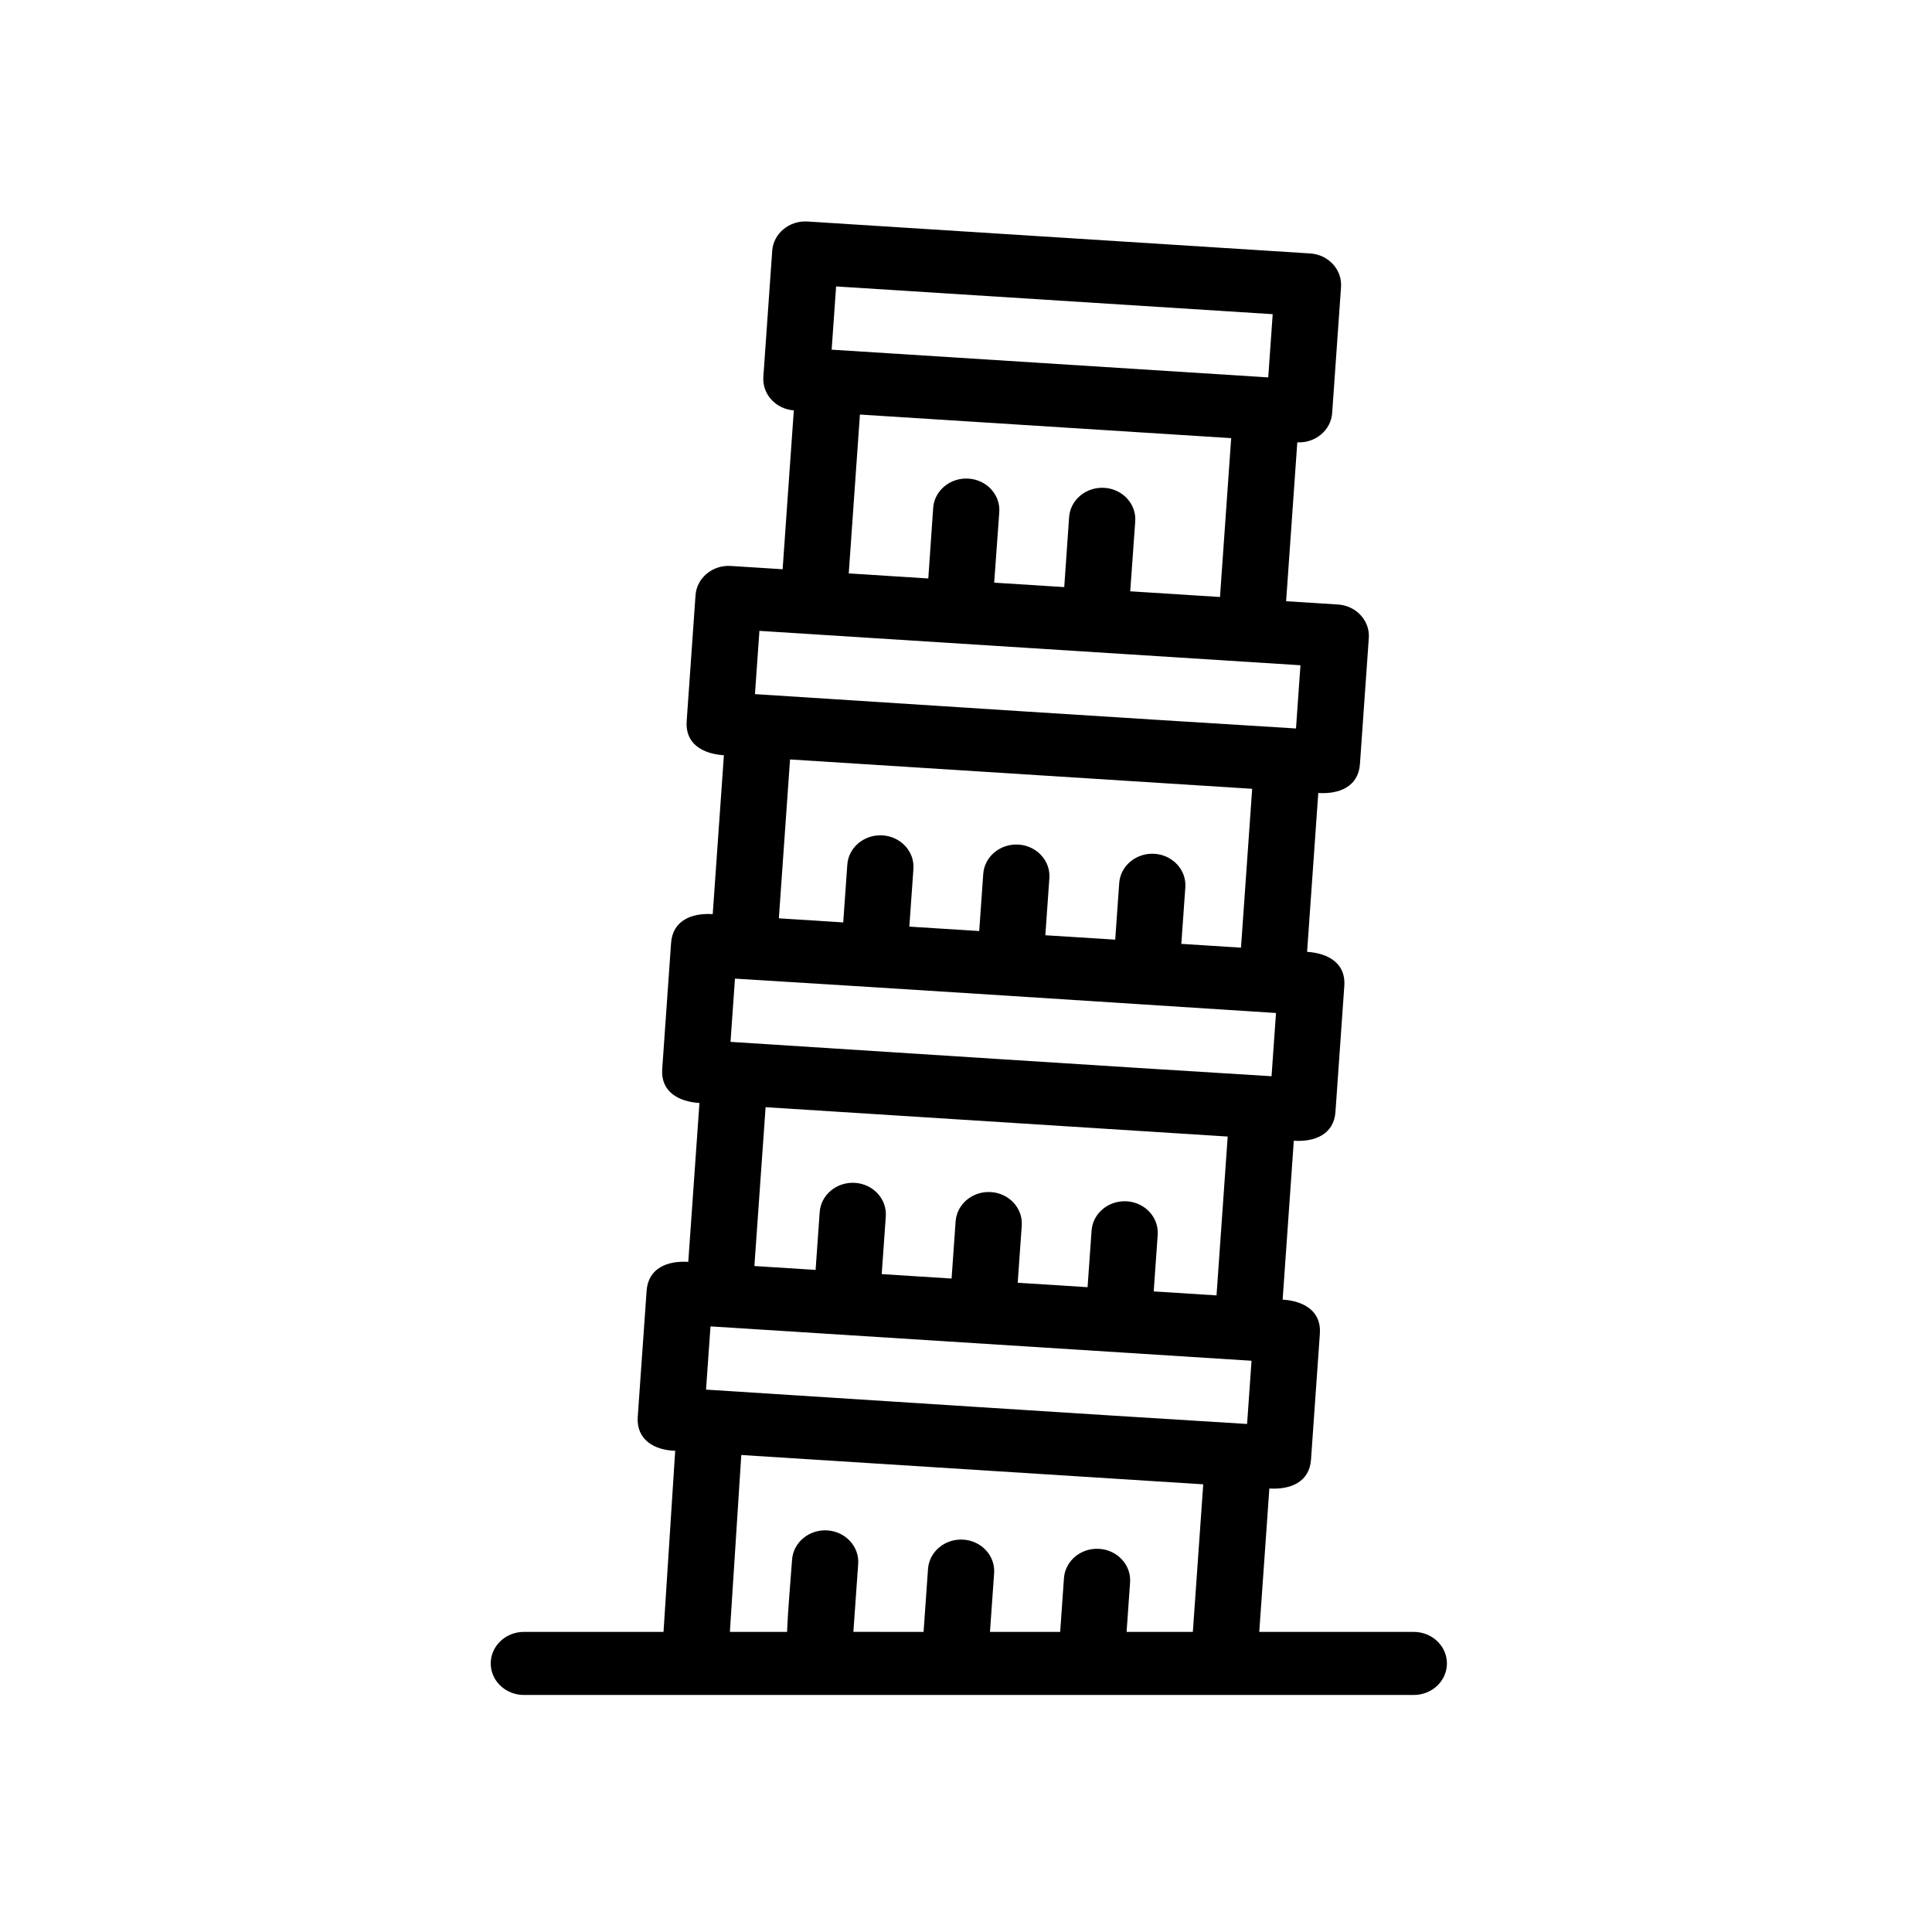 <?xml version="1.0" encoding="UTF-8"?>
<!-- Uploaded to: ICON Repo, www.iconrepo.com, Generator: ICON Repo Mixer Tools -->
<svg fill="#000000" width="800px" height="800px" version="1.1" viewBox="144 144 512 512" xmlns="http://www.w3.org/2000/svg">
 <path d="m343.92 479.51 16.223 1.027 1.082-15.301c0.316-4.594 4.508-8.074 9.344-7.769 4.836 0.301 8.496 4.281 8.176 8.879l-1.082 15.305 18.516 1.176 1.07-15.145c0.32-4.598 4.508-8.074 9.348-7.769 4.836 0.301 8.496 4.281 8.176 8.879l-1.07 15.148 18.516 1.176 1.059-14.988c0.32-4.598 4.508-8.074 9.344-7.769 4.836 0.301 8.496 4.281 8.18 8.879l-1.059 14.996 16.648 1.059 2.961-42.098-122.46-7.781zm99.602-178.81 23.789 1.512 2.965-42.102-98.387-6.25-2.961 42.098 21.082 1.34 1.293-18.691c0.316-4.598 4.508-8.074 9.344-7.773 4.836 0.305 8.496 4.285 8.176 8.879l-1.352 18.695 18.566 1.18 1.289-18.535c0.32-4.598 4.508-8.074 9.344-7.773 4.84 0.305 8.5 4.285 8.18 8.879zm-18.566 275.77 1.004-14.242c0.32-4.594 4.508-8.074 9.348-7.769 4.836 0.305 8.496 4.285 8.176 8.879l-0.926 13.133h17.559l2.754-39.113-122.42-7.769-3.023 46.883h15.152c0.254-6.305 0.879-12.809 1.328-19.133 0.316-4.594 4.508-8.07 9.344-7.769 4.836 0.305 8.496 4.285 8.176 8.879l-1.27 18.004 18.598 0.02 1.18-16.688c0.316-4.594 4.508-8.074 9.344-7.769 4.836 0.305 8.496 4.285 8.176 8.879l-1.102 15.578zm14.59-183.45 1.055-14.98c0.32-4.598 4.508-8.074 9.344-7.773 4.84 0.305 8.5 4.285 8.18 8.883l-1.059 14.984 15.809 1.008 2.965-42.102-122.47-7.781-2.965 42.102 17.059 1.086 1.082-15.297c0.316-4.598 4.508-8.074 9.344-7.769 4.836 0.301 8.496 4.281 8.176 8.879l-1.082 15.301 18.52 1.172 1.066-15.137c0.32-4.598 4.508-8.074 9.344-7.773 4.84 0.305 8.5 4.285 8.18 8.883l-1.066 15.141zm-81.559-190.32 133.22 8.465c4.84 0.301 8.496 4.281 8.18 8.879l-2.348 33.406c-0.32 4.562-4.449 8.02-9.242 7.773l-2.961 42.105 13.738 0.871c4.836 0.305 8.496 4.285 8.176 8.879l-2.352 33.406c-0.414 5.996-5.5 8.02-11.039 7.664l-2.965 42.098c5.547 0.355 10.289 2.988 9.867 8.988l-2.348 33.41c-0.414 5.996-5.5 8.02-11.039 7.664l-2.961 42.102c5.543 0.355 10.285 2.984 9.867 8.988l-2.348 33.406c-0.414 5.992-5.5 8.016-11.039 7.66l-2.676 38.004h40.938c4.859 0 8.797 3.746 8.797 8.359 0 4.613-3.938 8.359-8.797 8.359h-235.81c-4.859 0-8.797-3.746-8.797-8.359 0-4.613 3.938-8.359 8.797-8.359h36.996l3.094-48c-5.562-0.148-10.344-2.949-9.926-8.992l2.352-33.402c0.414-5.996 5.5-8.02 11.039-7.664l2.961-42.105c-5.543-0.355-10.285-2.984-9.867-8.988l2.348-33.406c0.414-5.992 5.5-8.016 11.039-7.66l2.961-42.102c-5.543-0.355-10.285-2.984-9.867-8.988l2.348-33.41c0.32-4.598 4.508-8.074 9.348-7.769l13.734 0.871 2.965-42.102c-4.785-0.352-8.395-4.305-8.074-8.871l2.348-33.41c0.32-4.594 4.508-8.074 9.344-7.769zm123.29 24.559-115.7-7.352-1.18 16.758 115.7 7.348zm7.359 93.039-143.38-9.113-1.184 16.762c47.789 3.07 95.582 6.184 143.38 9.105zm-6.481 92.156c-47.789-3.082-95.578-6.184-143.38-9.109l-1.18 16.758c47.789 3.035 95.586 6.188 143.38 9.109zm-7.664 108.91 1.18-16.754-143.38-9.105-1.184 16.754c47.789 3.039 95.582 6.18 143.38 9.105z"/>
</svg>